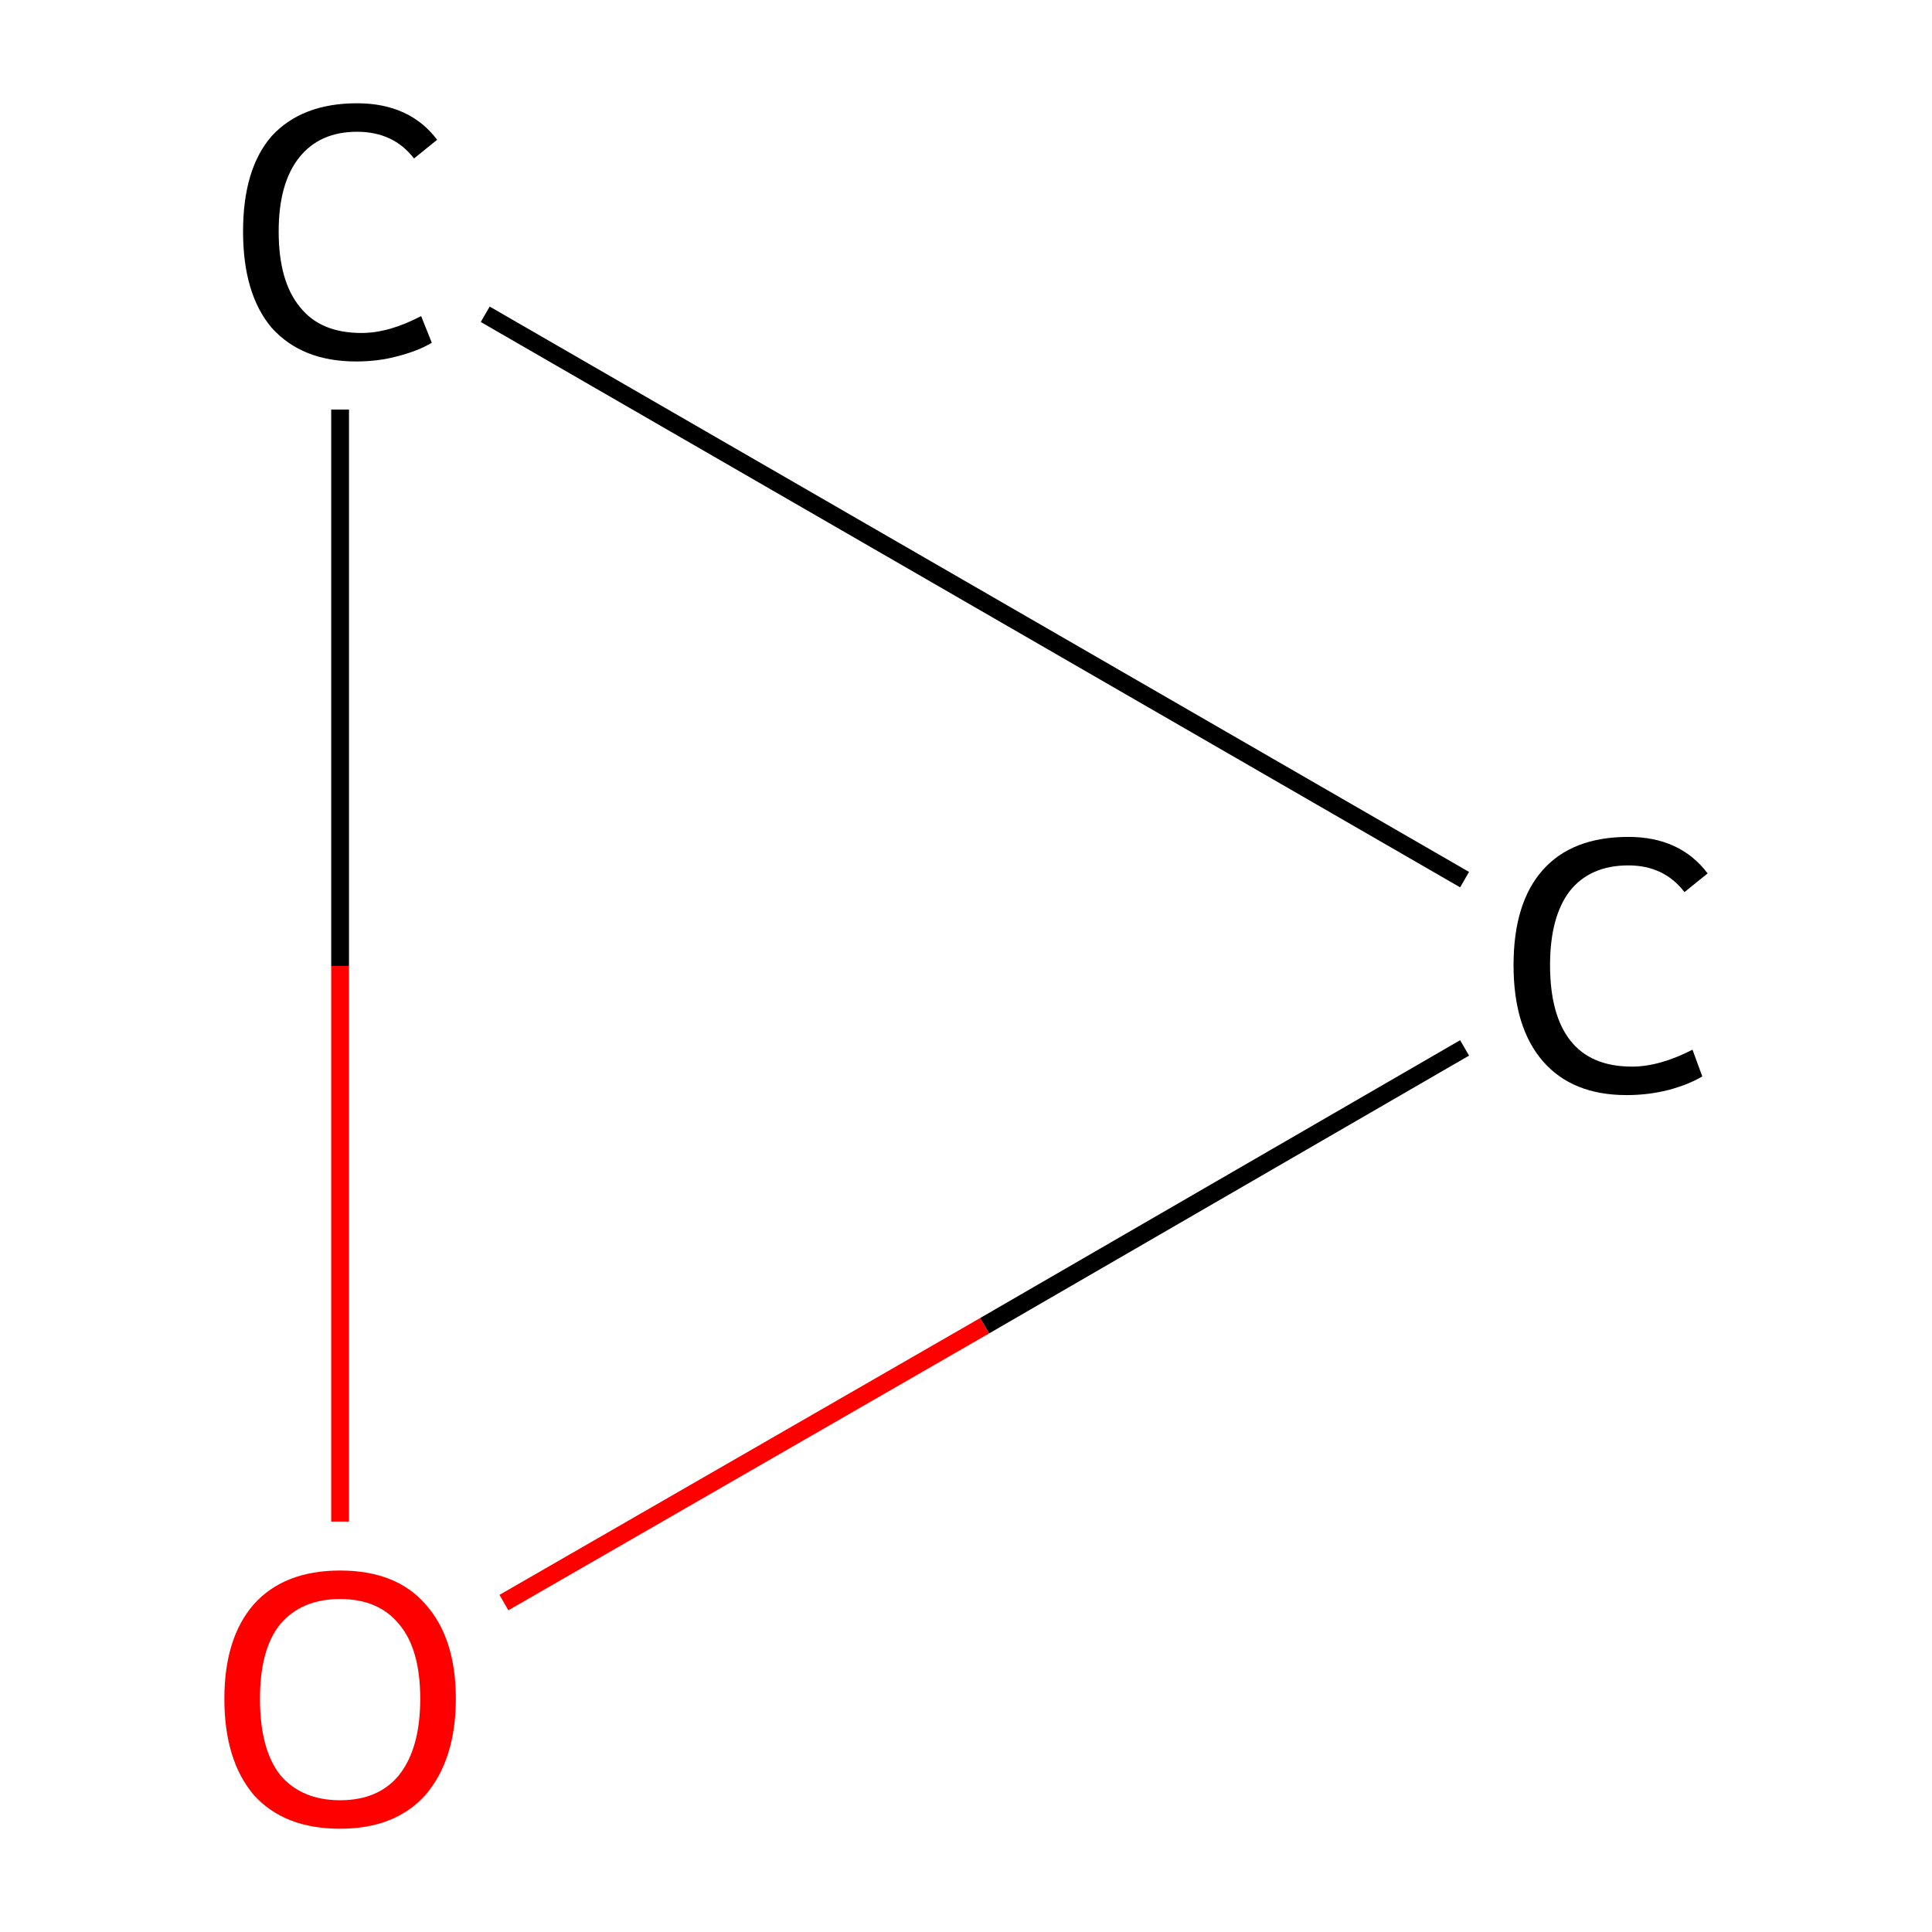 <?xml version='1.0' encoding='iso-8859-1'?>
<svg version='1.1' baseProfile='full'
              xmlns='http://www.w3.org/2000/svg'
                      xmlns:rdkit='http://www.rdkit.org/xml'
                      xmlns:xlink='http://www.w3.org/1999/xlink'
                  xml:space='preserve'
width='217px' height='217px' viewBox='0 0 217 217'>
<!-- END OF HEADER -->
<rect style='opacity:1.0;fill:#FFFFFF;stroke:none' width='217.0' height='217.0' x='0.0' y='0.0'> </rect>
<path class='bond-0 atom-0 atom-1' d='M 164.5,98.8 L 54.5,35.3' style='fill:none;fill-rule:evenodd;stroke:#000000;stroke-width:2.0px;stroke-linecap:butt;stroke-linejoin:miter;stroke-opacity:1' />
<path class='bond-1 atom-1 atom-2' d='M 38.2,46.0 L 38.2,108.5' style='fill:none;fill-rule:evenodd;stroke:#000000;stroke-width:2.0px;stroke-linecap:butt;stroke-linejoin:miter;stroke-opacity:1' />
<path class='bond-1 atom-1 atom-2' d='M 38.2,108.5 L 38.2,170.9' style='fill:none;fill-rule:evenodd;stroke:#FF0000;stroke-width:2.0px;stroke-linecap:butt;stroke-linejoin:miter;stroke-opacity:1' />
<path class='bond-2 atom-2 atom-0' d='M 56.6,180.0 L 110.6,148.9' style='fill:none;fill-rule:evenodd;stroke:#FF0000;stroke-width:2.0px;stroke-linecap:butt;stroke-linejoin:miter;stroke-opacity:1' />
<path class='bond-2 atom-2 atom-0' d='M 110.6,148.9 L 164.5,117.7' style='fill:none;fill-rule:evenodd;stroke:#000000;stroke-width:2.0px;stroke-linecap:butt;stroke-linejoin:miter;stroke-opacity:1' />
<path class='atom-0' d='M 170.0 108.4
Q 170.0 101.4, 173.3 97.7
Q 176.6 94.0, 182.9 94.0
Q 188.7 94.0, 191.8 98.1
L 189.2 100.2
Q 186.9 97.2, 182.9 97.2
Q 178.6 97.2, 176.3 100.1
Q 174.1 103.0, 174.1 108.4
Q 174.1 114.0, 176.4 116.9
Q 178.7 119.8, 183.3 119.8
Q 186.4 119.8, 190.1 117.9
L 191.2 120.9
Q 189.7 121.8, 187.5 122.4
Q 185.2 123.0, 182.7 123.0
Q 176.6 123.0, 173.3 119.2
Q 170.0 115.4, 170.0 108.4
' fill='#000000'/>
<path class='atom-1' d='M 27.3 26.0
Q 27.3 19.0, 30.5 15.3
Q 33.9 11.6, 40.1 11.6
Q 46.0 11.6, 49.1 15.7
L 46.5 17.8
Q 44.2 14.8, 40.1 14.8
Q 35.9 14.8, 33.6 17.7
Q 31.3 20.6, 31.3 26.0
Q 31.3 31.6, 33.7 34.5
Q 36.0 37.4, 40.6 37.4
Q 43.7 37.4, 47.3 35.5
L 48.5 38.5
Q 47.0 39.4, 44.7 40.0
Q 42.5 40.6, 40.0 40.6
Q 33.9 40.6, 30.5 36.8
Q 27.3 33.0, 27.3 26.0
' fill='#000000'/>
<path class='atom-2' d='M 25.2 190.8
Q 25.2 184.0, 28.5 180.2
Q 31.9 176.4, 38.2 176.4
Q 44.5 176.4, 47.8 180.2
Q 51.2 184.0, 51.2 190.8
Q 51.2 197.6, 47.8 201.6
Q 44.4 205.4, 38.2 205.4
Q 31.9 205.4, 28.5 201.6
Q 25.2 197.7, 25.2 190.8
M 38.2 202.2
Q 42.5 202.2, 44.8 199.4
Q 47.2 196.4, 47.2 190.8
Q 47.2 185.2, 44.8 182.4
Q 42.5 179.6, 38.2 179.6
Q 33.9 179.6, 31.5 182.4
Q 29.2 185.2, 29.2 190.8
Q 29.2 196.5, 31.5 199.4
Q 33.9 202.2, 38.2 202.2
' fill='#FF0000'/>
</svg>
